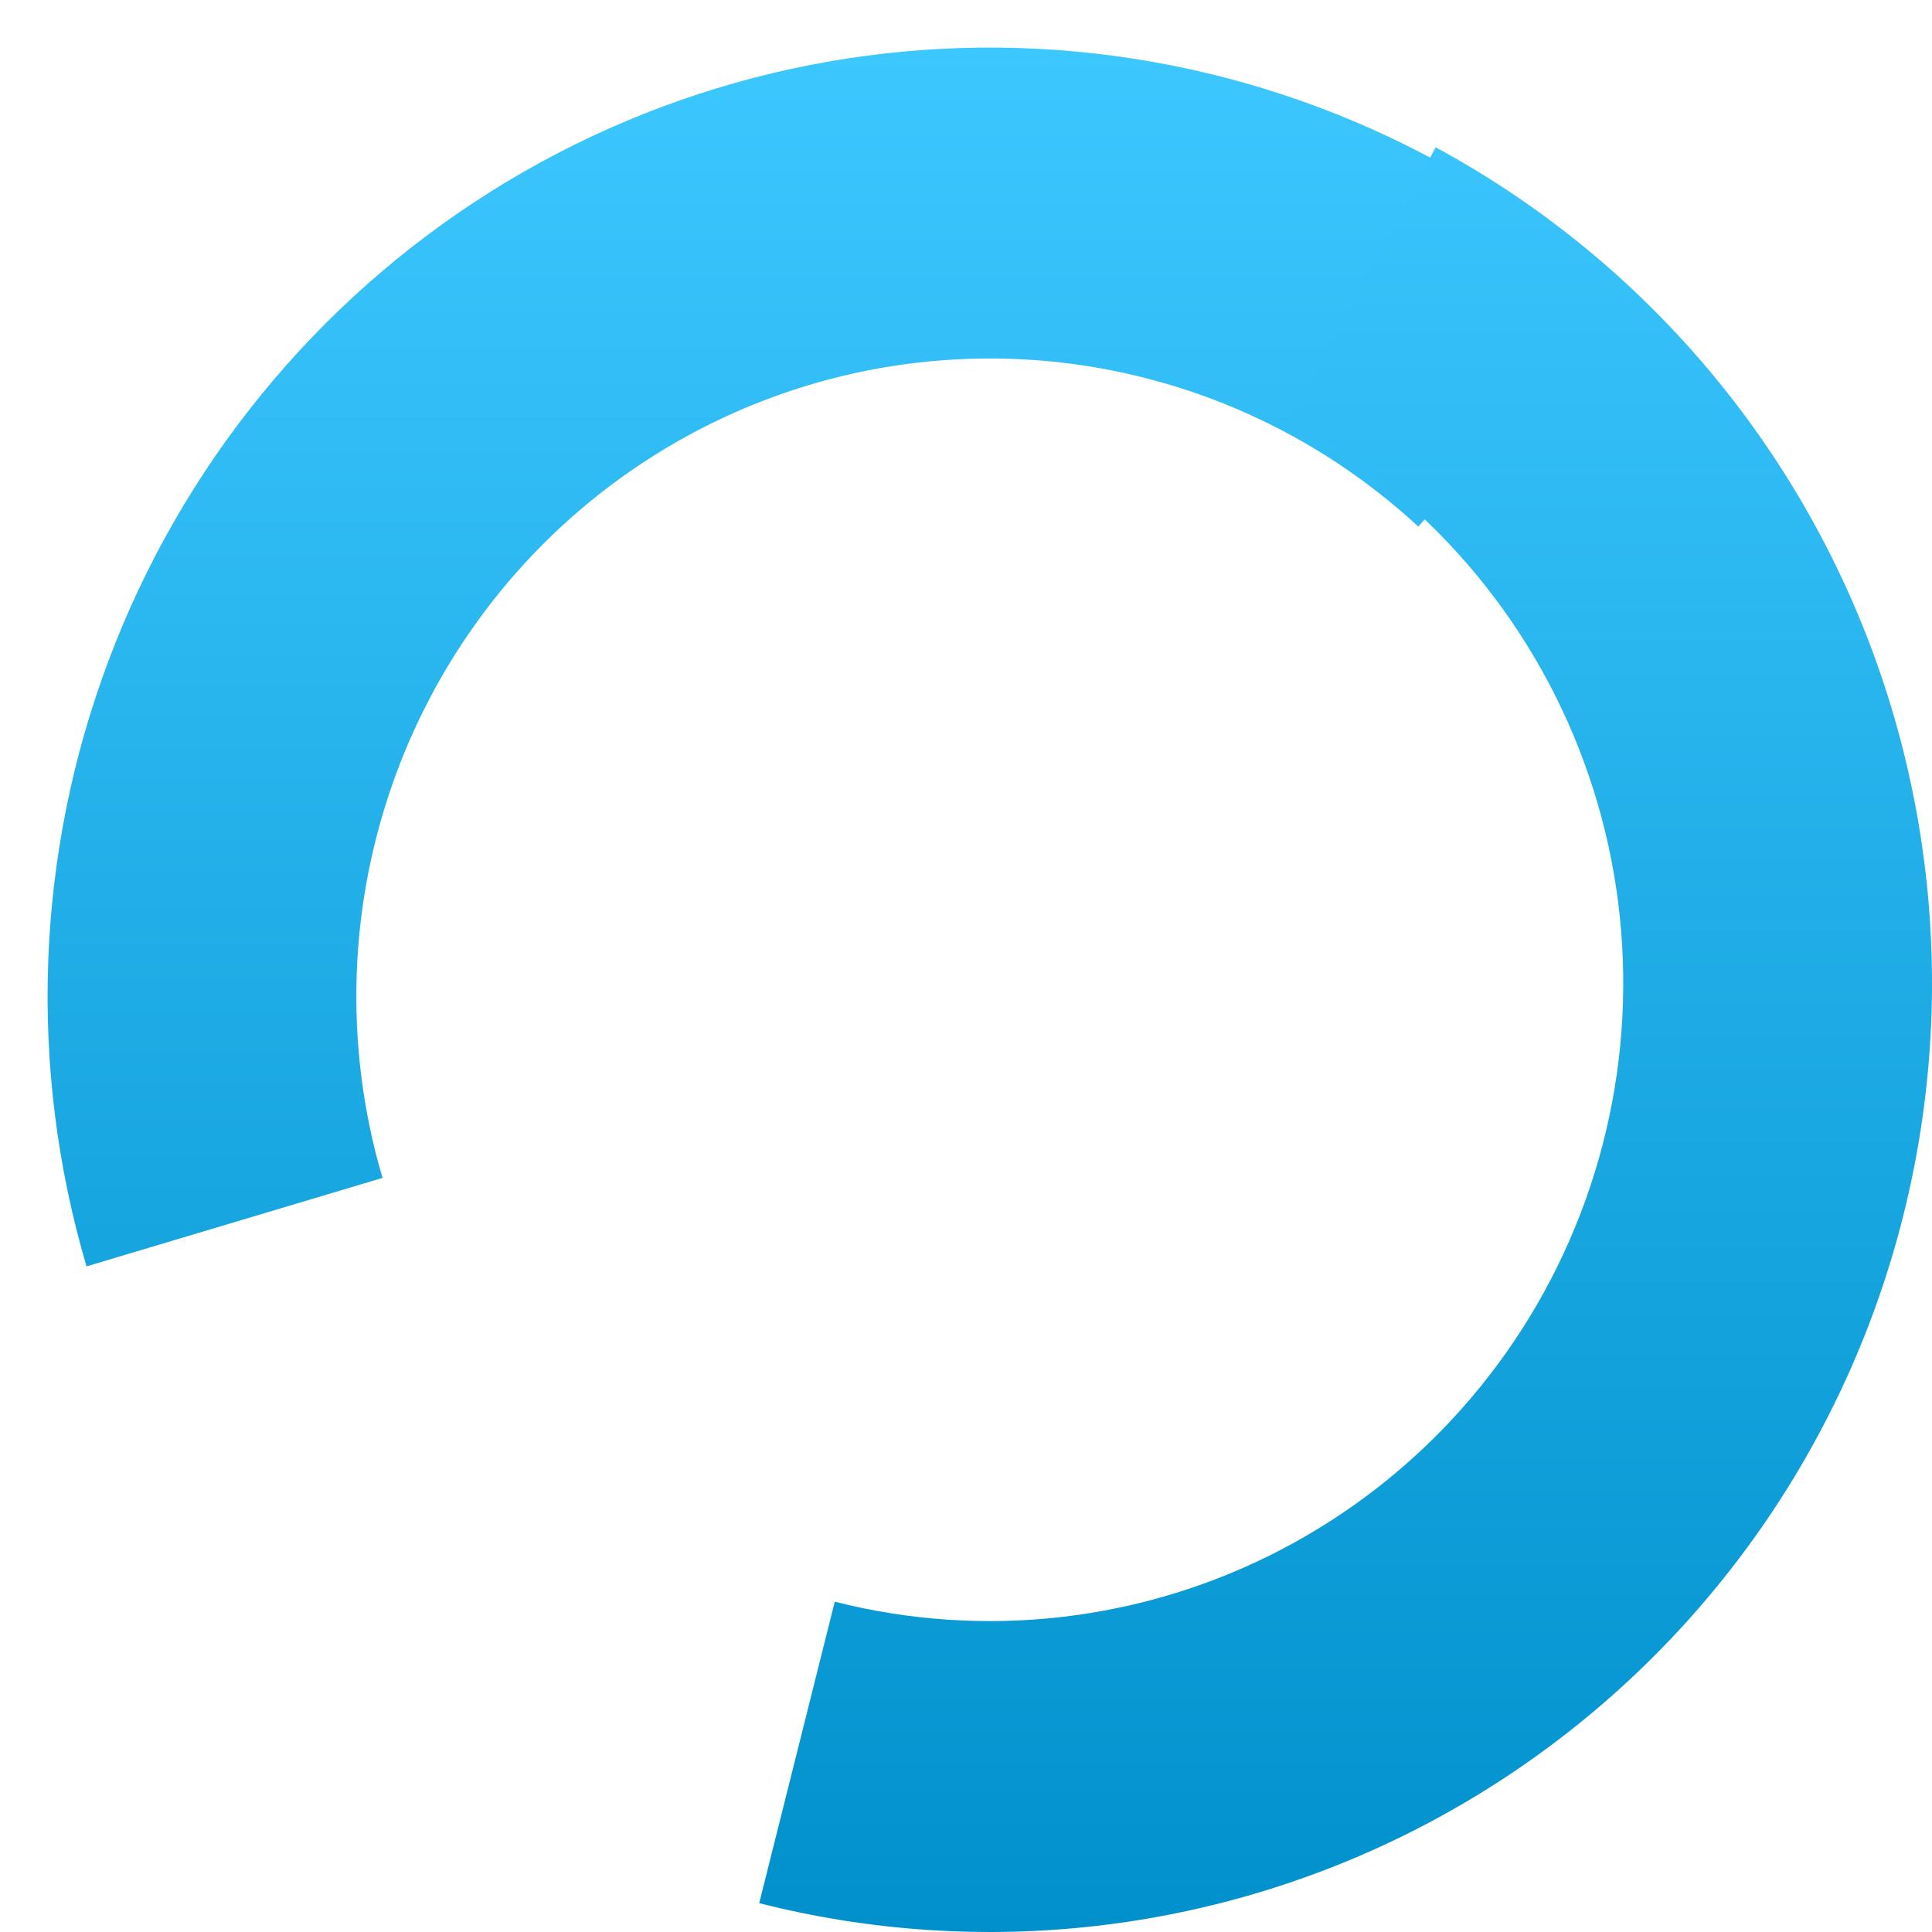 <svg width="731" height="731" viewBox="0 0 731 731" fill="none" xmlns="http://www.w3.org/2000/svg">
<g filter="url(#filter0_d_3412_23701)">
<path d="M32.736 474.15C10.544 398.856 13.484 318.312 41.105 244.862C68.726 171.412 119.504 109.11 185.655 67.506C251.807 25.901 329.682 7.291 407.344 14.527C485.005 21.762 558.168 54.445 615.616 107.565L536.609 194.214C497.984 158.5 448.795 136.527 396.582 131.662C344.368 126.797 292.011 139.309 247.535 167.281C203.06 195.252 168.92 237.139 150.35 286.522C131.78 335.904 129.803 390.056 144.724 440.678L32.736 474.15Z" fill="url(#paint0_linear_3412_23701)"/>
</g>
<path d="M543.203 55.741C619.83 97.192 678.765 165.424 708.909 247.589C739.052 329.755 738.325 420.183 706.865 501.846C675.404 583.509 615.38 650.772 538.097 690.968C460.813 731.164 371.602 741.52 287.264 720.086L315.849 606.027C372.552 620.438 432.53 613.475 484.49 586.45C536.45 559.425 576.805 514.203 597.957 459.299C619.109 404.395 619.598 343.597 599.331 288.356C579.065 233.114 539.442 187.24 487.923 159.371L543.203 55.741Z" fill="url(#paint1_linear_3412_23701)"/>
<defs>
<filter id="filter0_d_3412_23701" x="0" y="-0" width="633.616" height="497.15" filterUnits="userSpaceOnUse" color-interpolation-filters="sRGB">
<feFlood flood-opacity="0" result="BackgroundImageFix"/>
<feColorMatrix in="SourceAlpha" type="matrix" values="0 0 0 0 0 0 0 0 0 0 0 0 0 0 0 0 0 0 127 0" result="hardAlpha"/>
<feOffset dy="5"/>
<feGaussianBlur stdDeviation="9"/>
<feComposite in2="hardAlpha" operator="out"/>
<feColorMatrix type="matrix" values="0 0 0 0 0 0 0 0 0 0 0 0 0 0 0 0 0 0 0.08 0"/>
<feBlend mode="normal" in2="BackgroundImageFix" result="effect1_dropShadow_3412_23701"/>
<feBlend mode="normal" in="SourceGraphic" in2="effect1_dropShadow_3412_23701" result="shape"/>
</filter>
<linearGradient id="paint0_linear_3412_23701" x1="374.5" y1="13" x2="374.5" y2="731" gradientUnits="userSpaceOnUse">
<stop stop-color="#3DC7FF"/>
<stop offset="1" stop-color="#0091CC"/>
</linearGradient>
<linearGradient id="paint1_linear_3412_23701" x1="374.5" y1="13" x2="374.5" y2="731" gradientUnits="userSpaceOnUse">
<stop stop-color="#3DC7FF"/>
<stop offset="1" stop-color="#0091CC"/>
</linearGradient>
</defs>
</svg>
